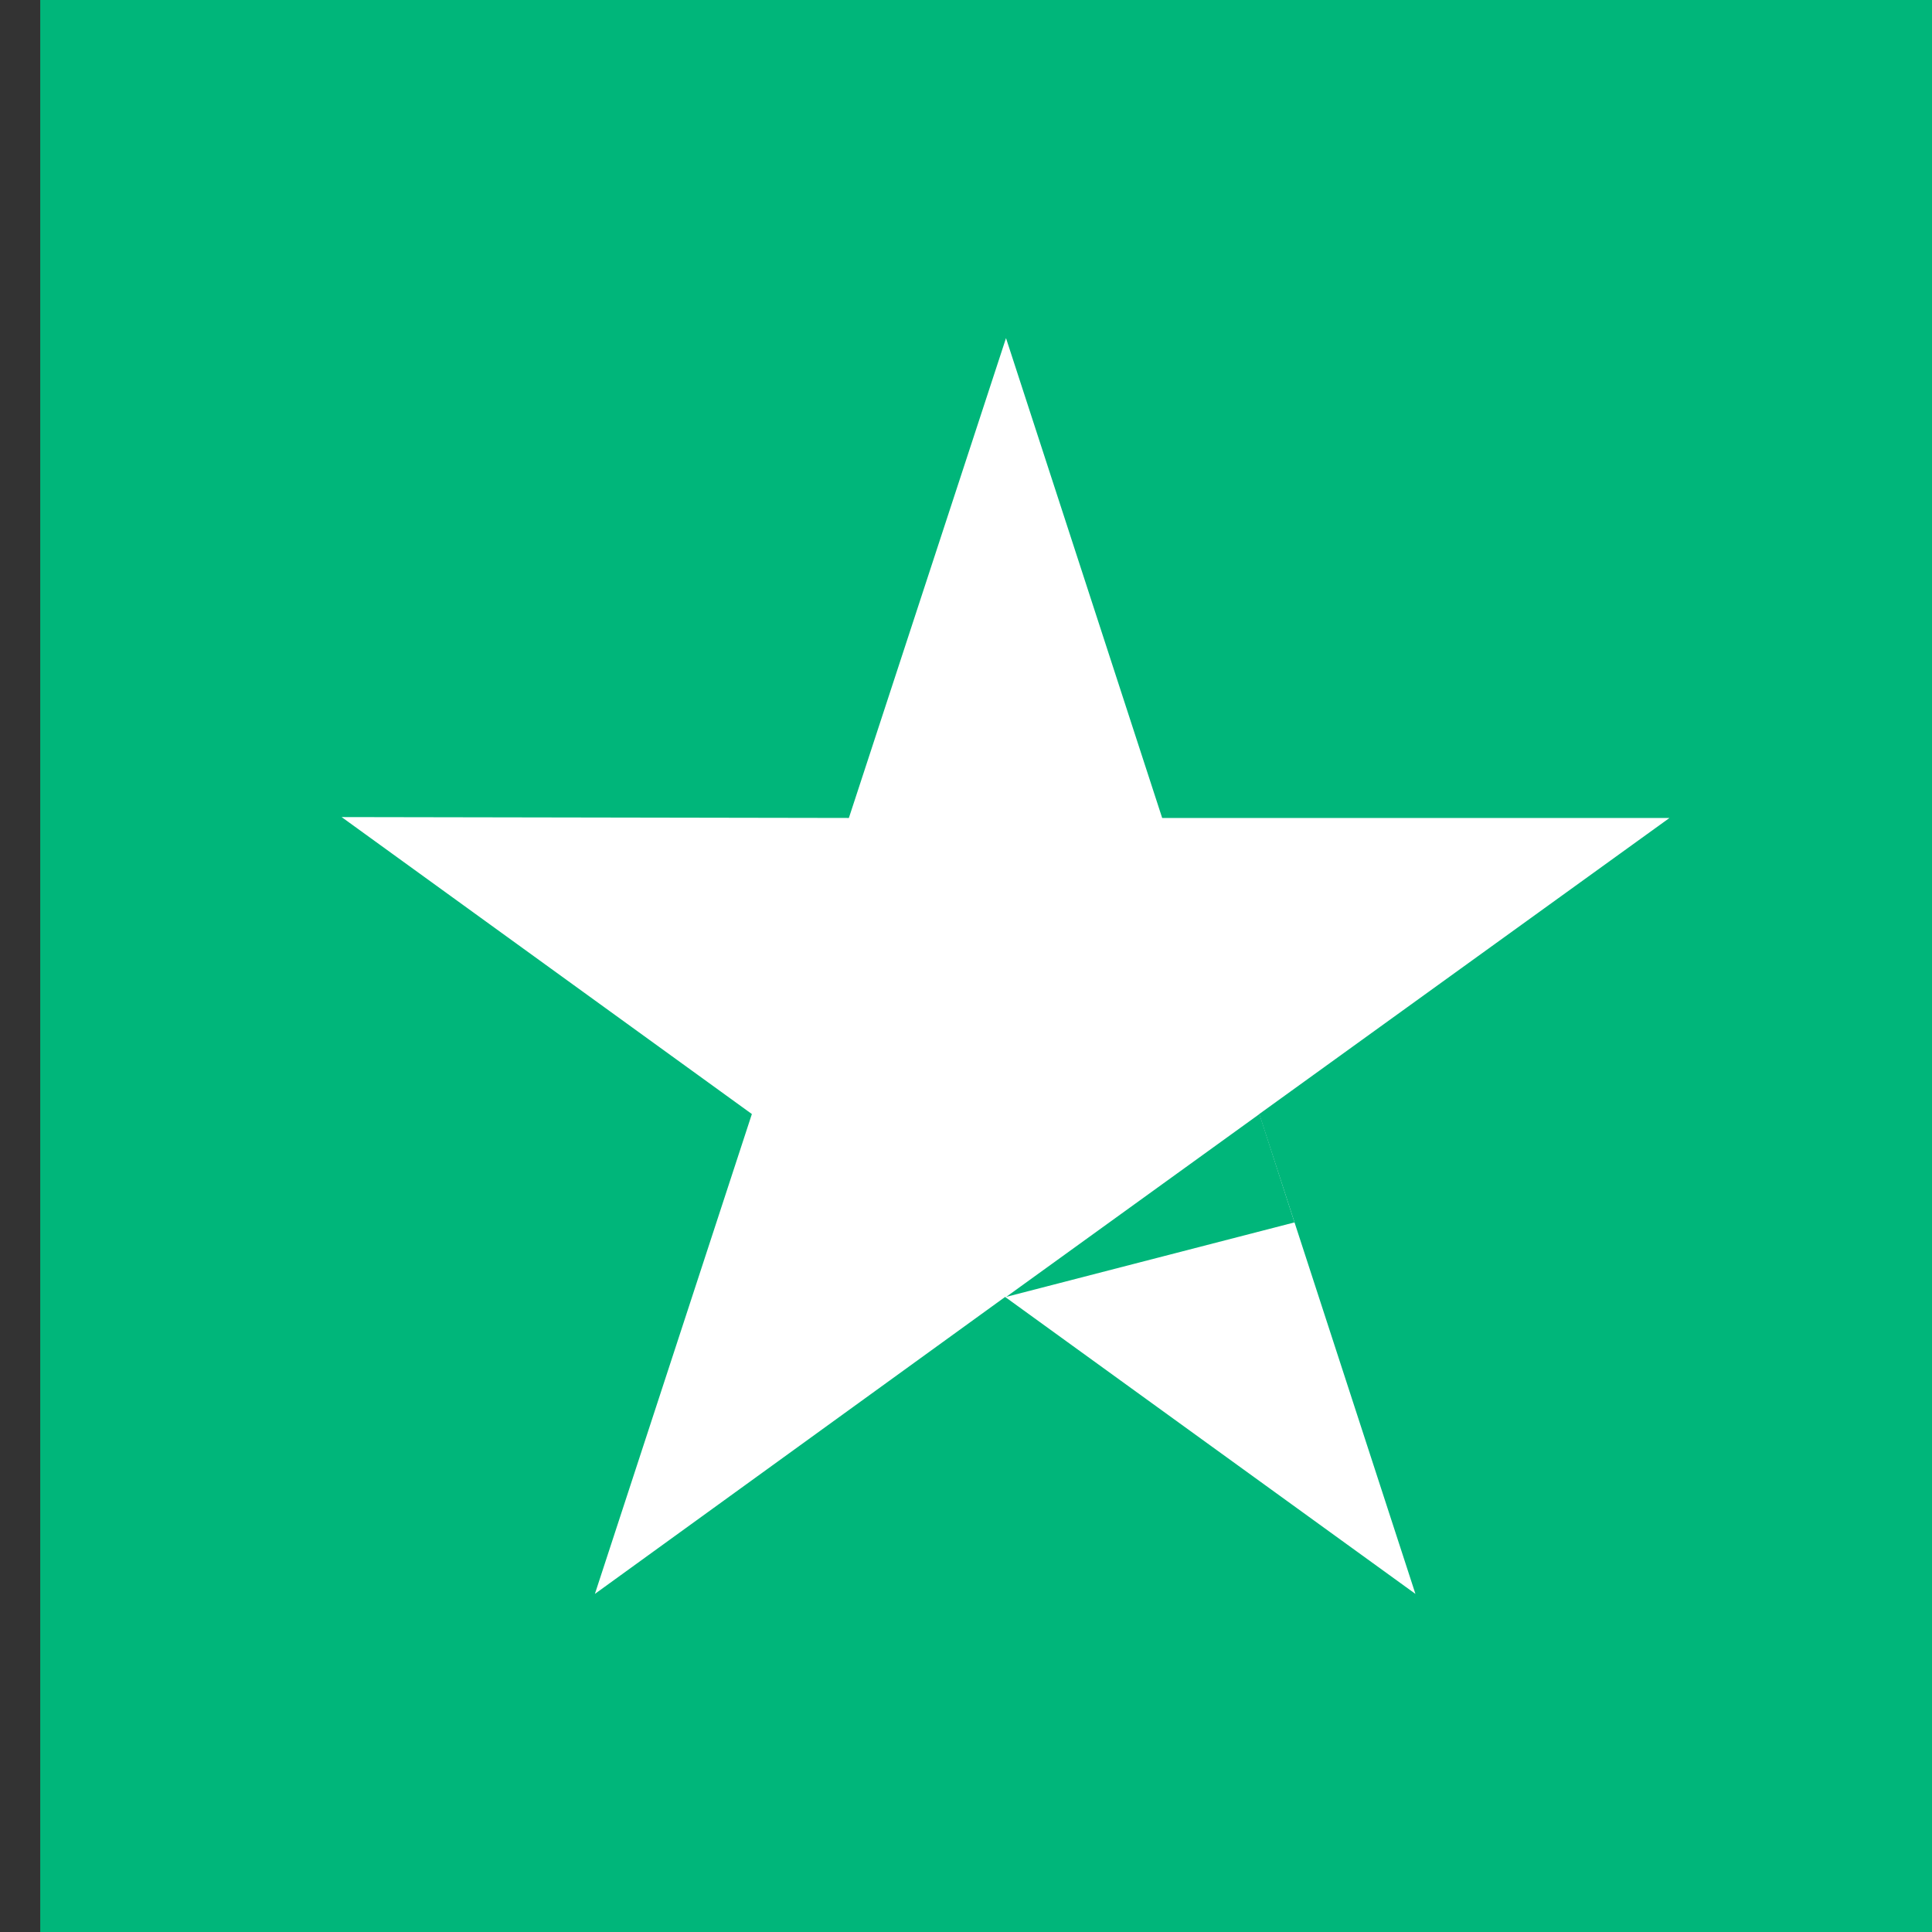 <svg width="24" height="24" viewbox="0 0 24 24" fill="none" xmlns="http://www.w3.org/2000/svg"><rect width="100%" height="100%" fill="#333333" stroke="none"/><path fill="#00B67A" d="M.5 0h24v24H.5z"/><path d="M20.738 10.161h-6.301L12.497 4.2l-1.952 5.961-6.301-.011 5.096 3.689L7.39 19.8l5.096-3.689 5.097 3.689-1.94-5.961 5.096-3.678Z" fill="#fff"/><path d="m16.081 15.186-.436-1.347L12.5 16.11l3.581-.925Z" fill="#00B67A"/></svg>
